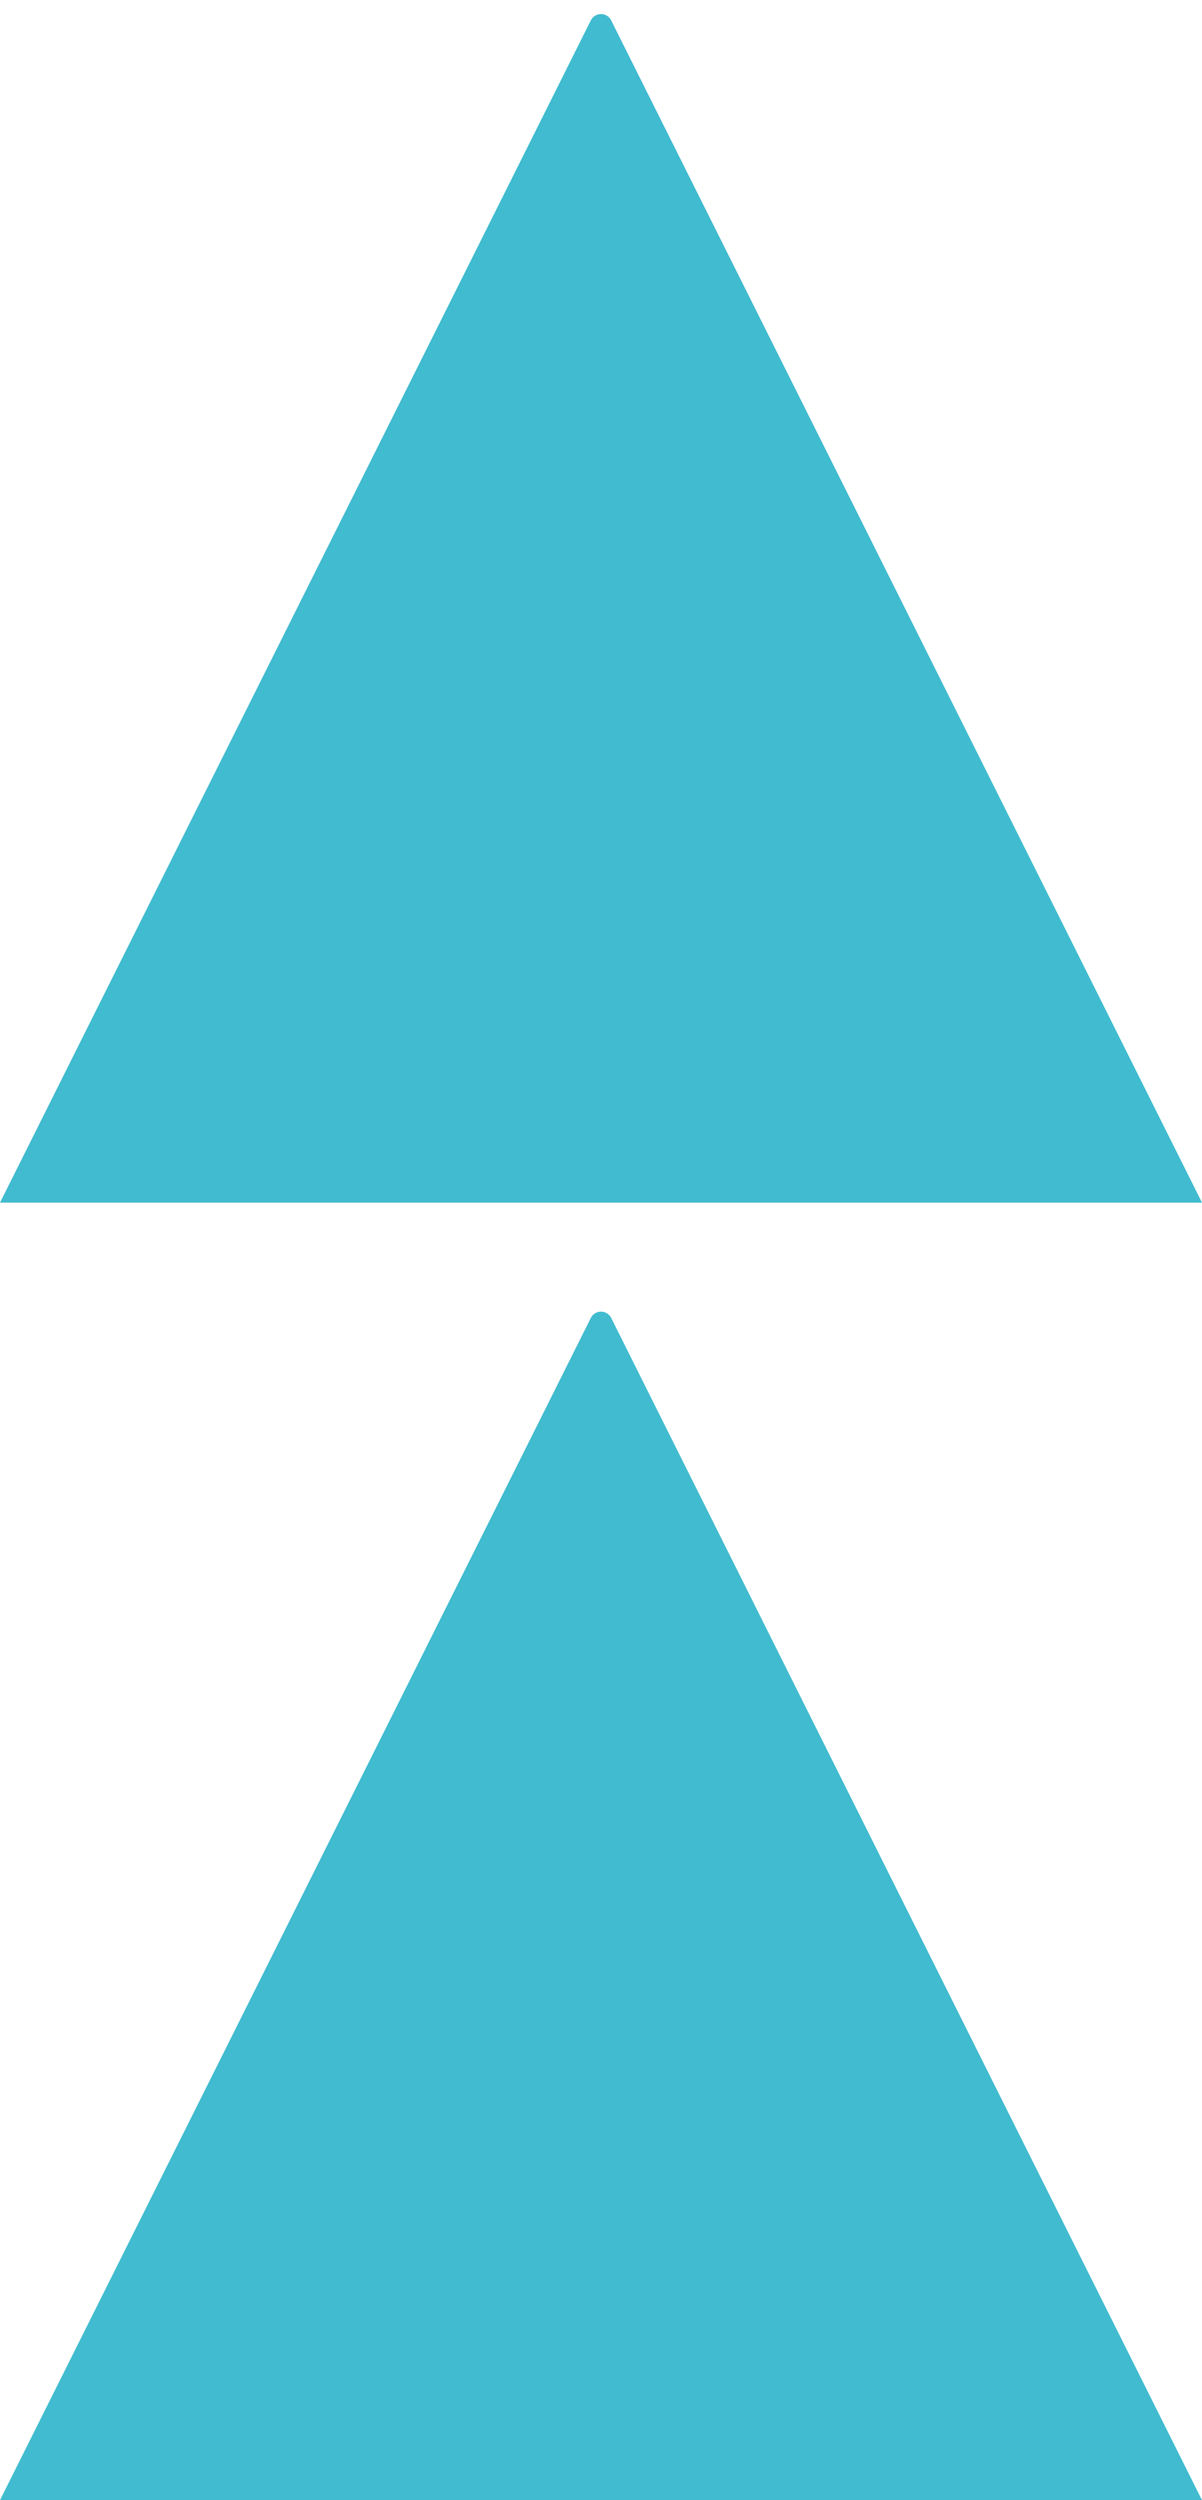 <?xml version="1.0" encoding="UTF-8"?>
<svg width="76px" height="158px" viewBox="0 0 76 158" version="1.1" xmlns="http://www.w3.org/2000/svg" xmlns:xlink="http://www.w3.org/1999/xlink">
    <!-- Generator: sketchtool 57 (101010) - https://sketch.com -->
    <title>4C79A203-7A26-4890-9D83-C6BE599D2123</title>
    <desc>Created with sketchtool.</desc>
    <g id="Page-1" stroke="none" stroke-width="1" fill="none" fill-rule="evenodd">
        <g id="01-ABOUT-MKM-" transform="translate(-1274, -1598)" fill="#40BBCF">
            <g id="Group-3" transform="translate(1274, 1598)">
                <path d="M38.644,1.288 L76,76 L76,76 L0,76 L37.356,1.288 C37.534,0.932 37.966,0.788 38.322,0.966 C38.461,1.036 38.574,1.149 38.644,1.288 Z" id="Triangle-Copy-2"></path>
                <path d="M38.644,83.288 L76,158 L76,158 L0,158 L37.356,83.288 C37.534,82.932 37.966,82.788 38.322,82.966 C38.461,83.036 38.574,83.149 38.644,83.288 Z" id="Triangle-Copy-3"></path>
            </g>
        </g>
    </g>
</svg>